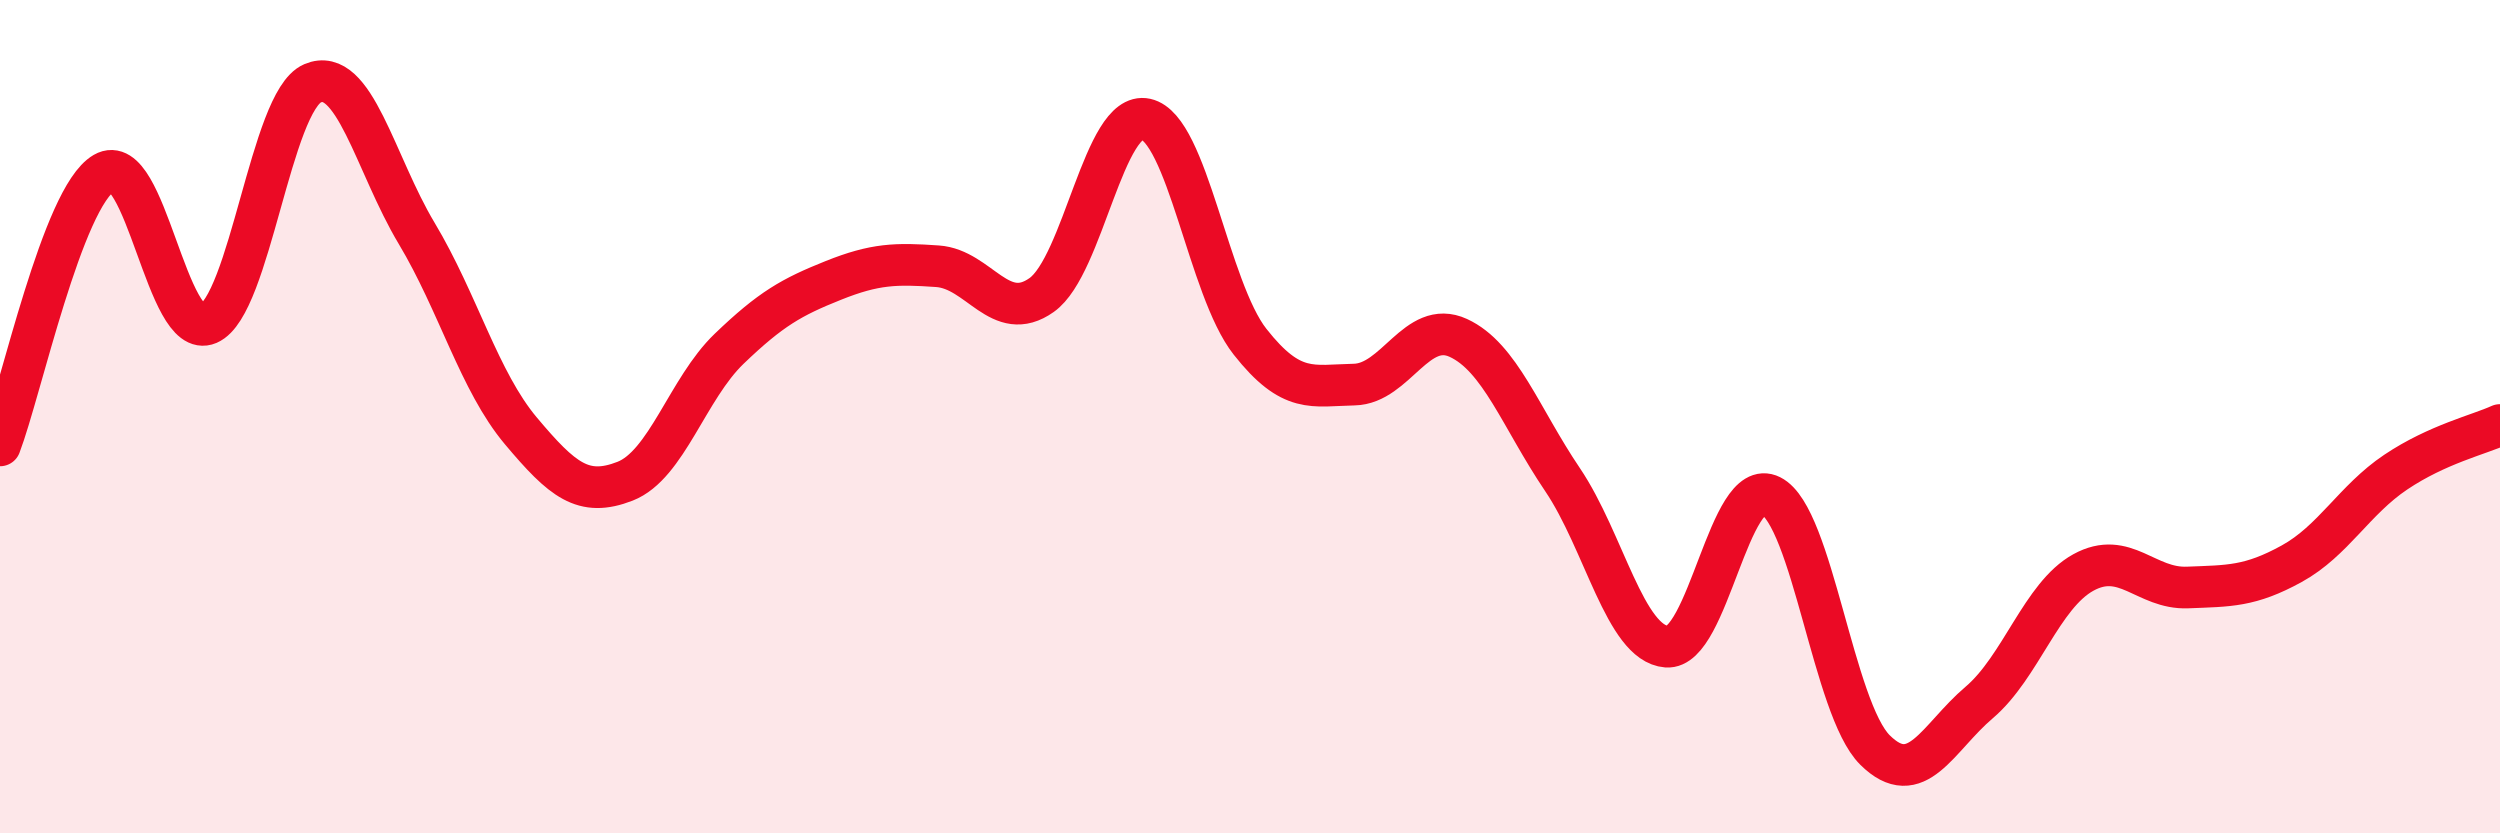 
    <svg width="60" height="20" viewBox="0 0 60 20" xmlns="http://www.w3.org/2000/svg">
      <path
        d="M 0,10.69 C 0.5,9.38 1.5,4.73 2.5,4.15 C 3.5,3.57 4,8.2 5,7.77 C 6,7.34 6.5,2.43 7.5,2 C 8.5,1.57 9,3.93 10,5.6 C 11,7.27 11.5,9.15 12.5,10.34 C 13.5,11.53 14,11.94 15,11.55 C 16,11.16 16.5,9.33 17.5,8.37 C 18.5,7.41 19,7.13 20,6.73 C 21,6.33 21.5,6.32 22.5,6.39 C 23.5,6.46 24,7.79 25,7.08 C 26,6.37 26.5,2.64 27.5,2.86 C 28.5,3.08 29,6.93 30,8.2 C 31,9.47 31.5,9.25 32.5,9.23 C 33.5,9.21 34,7.65 35,8.11 C 36,8.57 36.5,10.03 37.5,11.51 C 38.5,12.99 39,15.44 40,15.52 C 41,15.6 41.5,11.4 42.5,11.9 C 43.5,12.4 44,17.01 45,18 C 46,18.99 46.5,17.71 47.5,16.86 C 48.5,16.01 49,14.29 50,13.74 C 51,13.19 51.5,14.14 52.5,14.1 C 53.5,14.06 54,14.08 55,13.53 C 56,12.98 56.5,12 57.5,11.33 C 58.5,10.66 59.5,10.43 60,10.2L60 20L0 20Z"
        fill="#EB0A25"
        opacity="0.1"
        stroke-linecap="round"
        stroke-linejoin="round"
      />
      <path
        d="M 0,10.69 C 0.5,9.38 1.5,4.73 2.5,4.15 C 3.5,3.57 4,8.2 5,7.77 C 6,7.34 6.5,2.43 7.5,2 C 8.5,1.57 9,3.93 10,5.6 C 11,7.27 11.5,9.15 12.5,10.34 C 13.5,11.53 14,11.94 15,11.55 C 16,11.16 16.5,9.33 17.5,8.37 C 18.5,7.41 19,7.13 20,6.73 C 21,6.33 21.5,6.32 22.5,6.39 C 23.5,6.46 24,7.79 25,7.08 C 26,6.37 26.5,2.64 27.5,2.86 C 28.5,3.08 29,6.93 30,8.2 C 31,9.47 31.5,9.25 32.5,9.23 C 33.5,9.21 34,7.65 35,8.11 C 36,8.57 36.5,10.03 37.5,11.51 C 38.5,12.99 39,15.44 40,15.52 C 41,15.6 41.5,11.4 42.5,11.9 C 43.5,12.4 44,17.01 45,18 C 46,18.99 46.5,17.71 47.5,16.86 C 48.5,16.01 49,14.29 50,13.74 C 51,13.19 51.5,14.14 52.5,14.1 C 53.5,14.06 54,14.08 55,13.53 C 56,12.98 56.5,12 57.5,11.33 C 58.5,10.66 59.5,10.43 60,10.2"
        stroke="#EB0A25"
        stroke-width="1"
        fill="none"
        stroke-linecap="round"
        stroke-linejoin="round"
      />
    </svg>
  